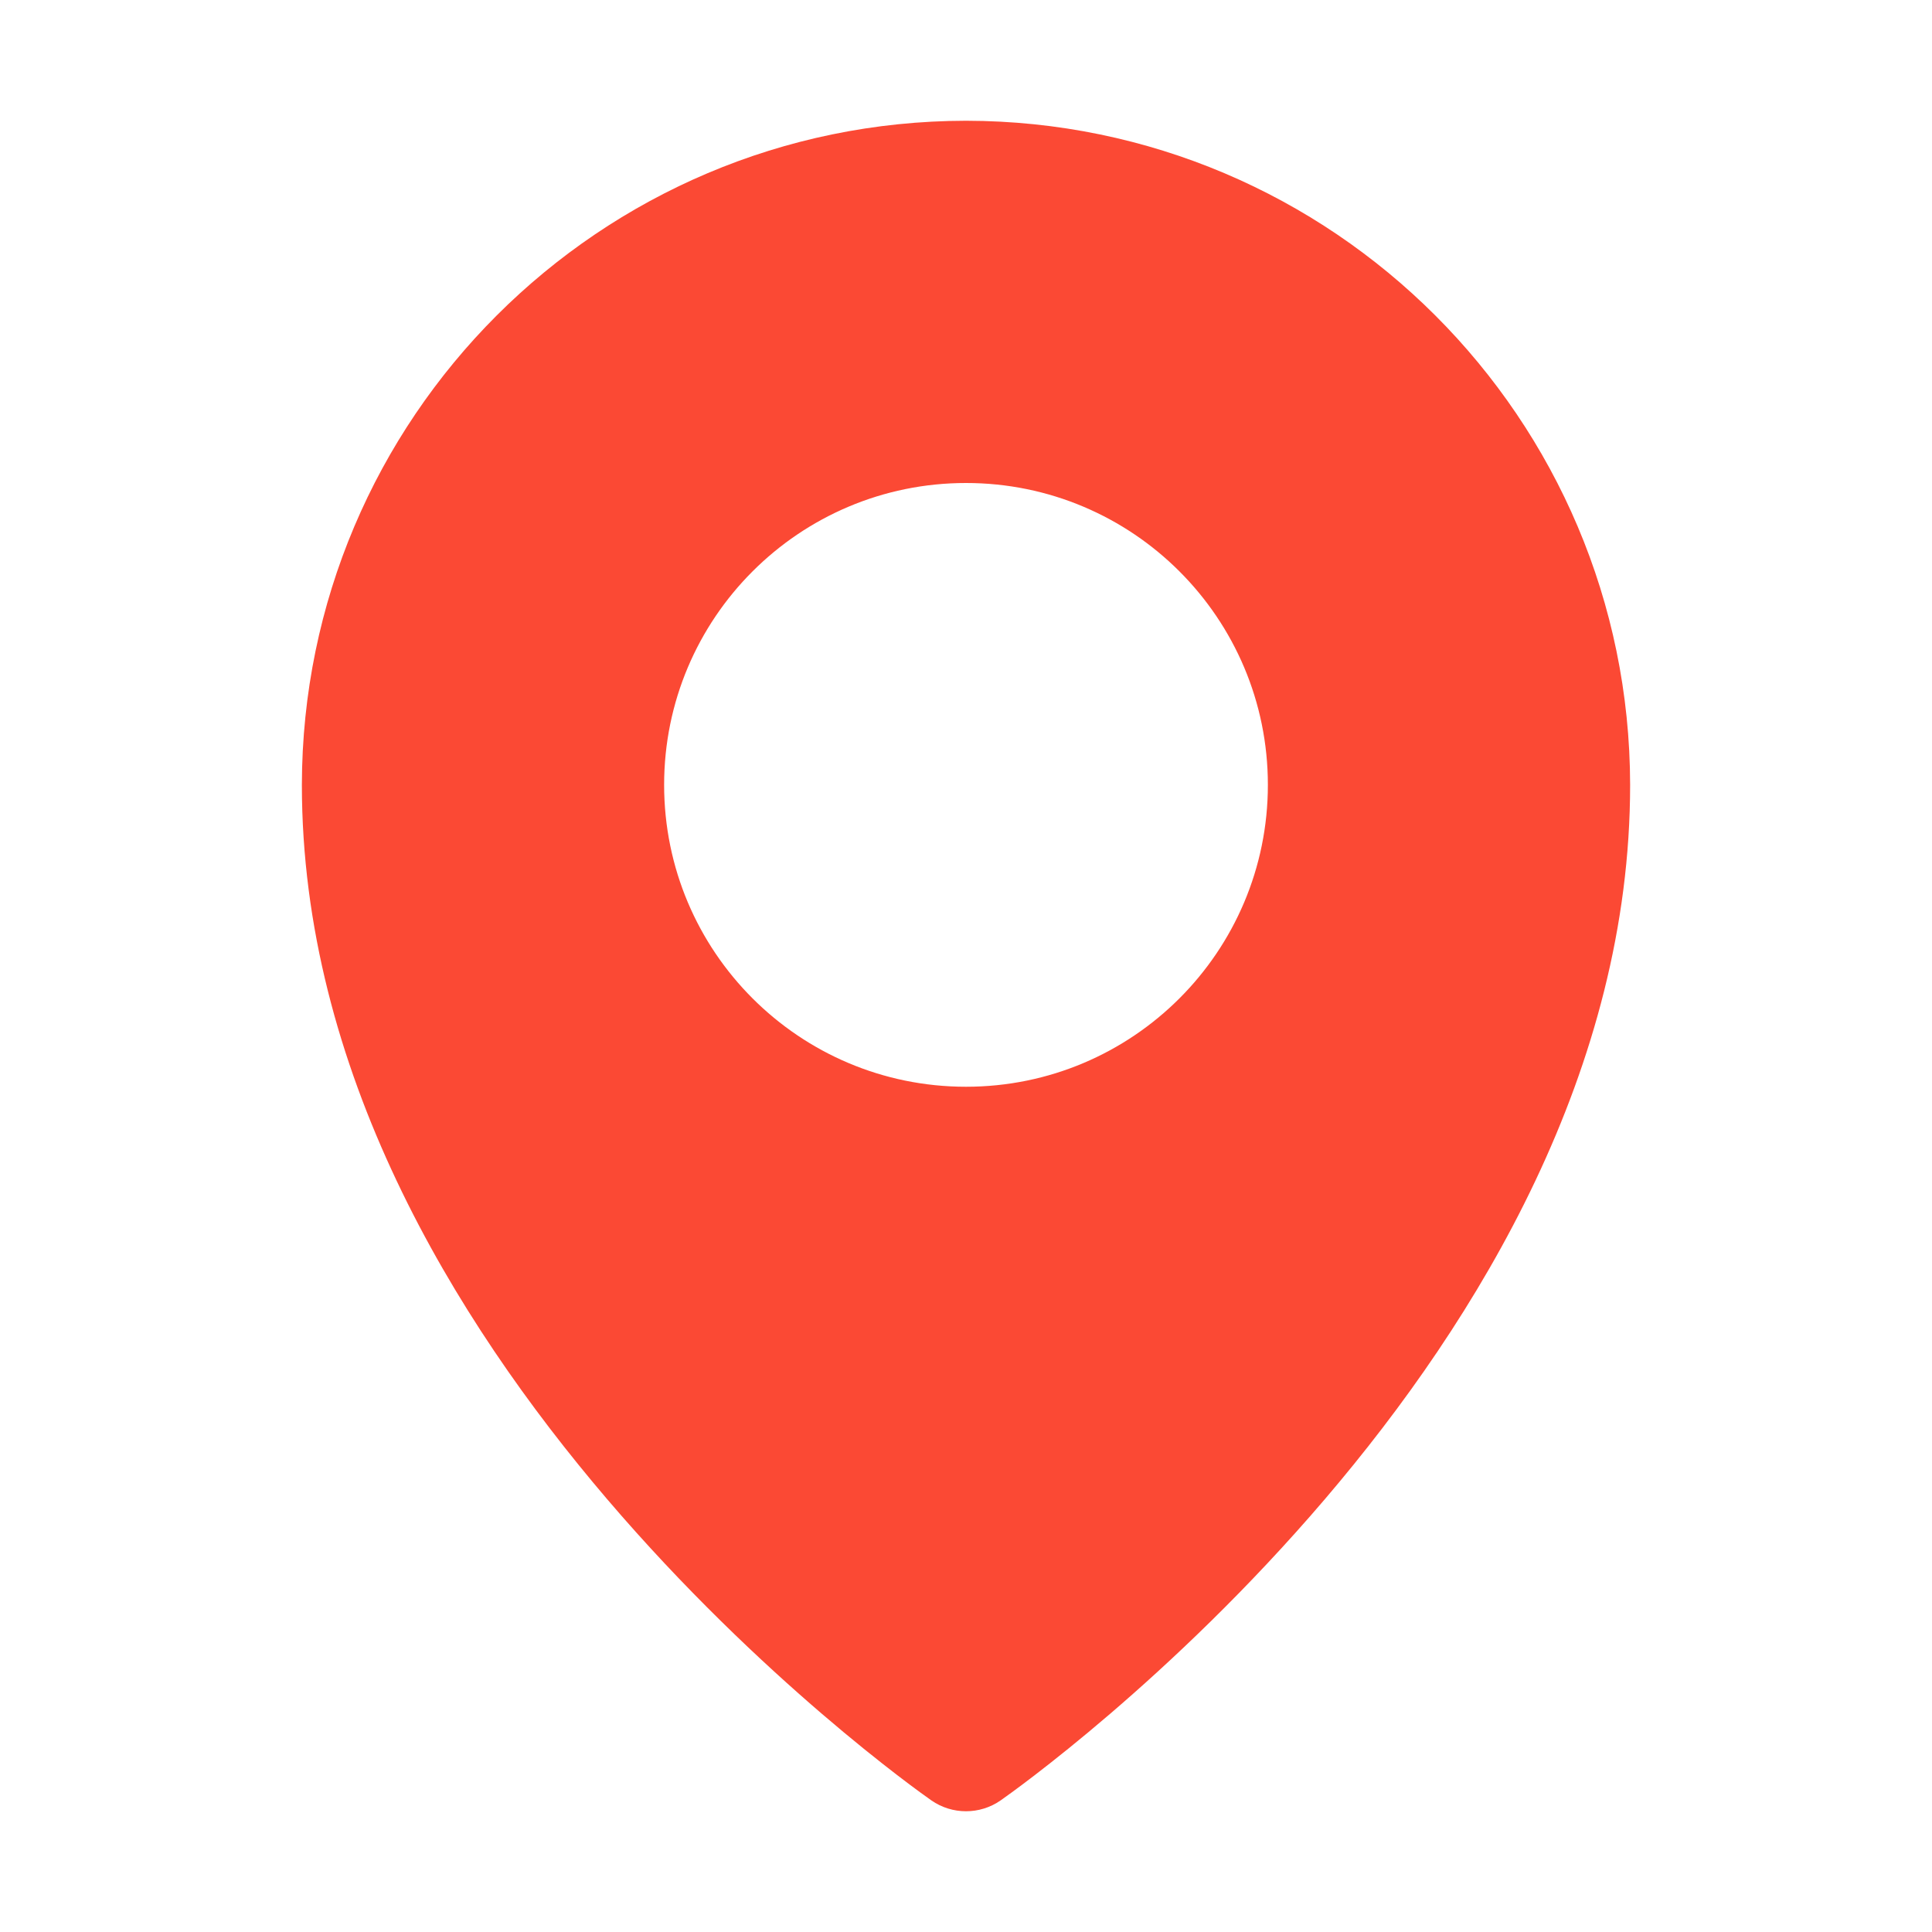 <svg width="16" height="16" version="1.1" viewBox="0 0 16 16" xmlns="http://www.w3.org/2000/svg">
  <defs>
    <style id="current-color-scheme" type="text/css">.ColorScheme-Text { color:#ebdbb2; } .ColorScheme-Highlight { color:#458588; } .ColorScheme-NegativeText { color:#fb4934; }</style>
  </defs>
  <path class="ColorScheme-NegativeText" d="m8 1c-3.036 0.004-5.496 2.464-5.5 5.5 0 4.706 5 8.261 5.213 8.41 0.172 0.12 0.402 0.12 0.574 0 0.213-0.149 5.213-3.704 5.213-8.41-0.004-3.036-2.464-5.496-5.5-5.5zm0 3c1.381 0 2.5 1.119 2.5 2.5s-1.119 2.5-2.5 2.5-2.5-1.119-2.5-2.5 1.119-2.5 2.5-2.5z" fill="currentColor"/>
</svg>

